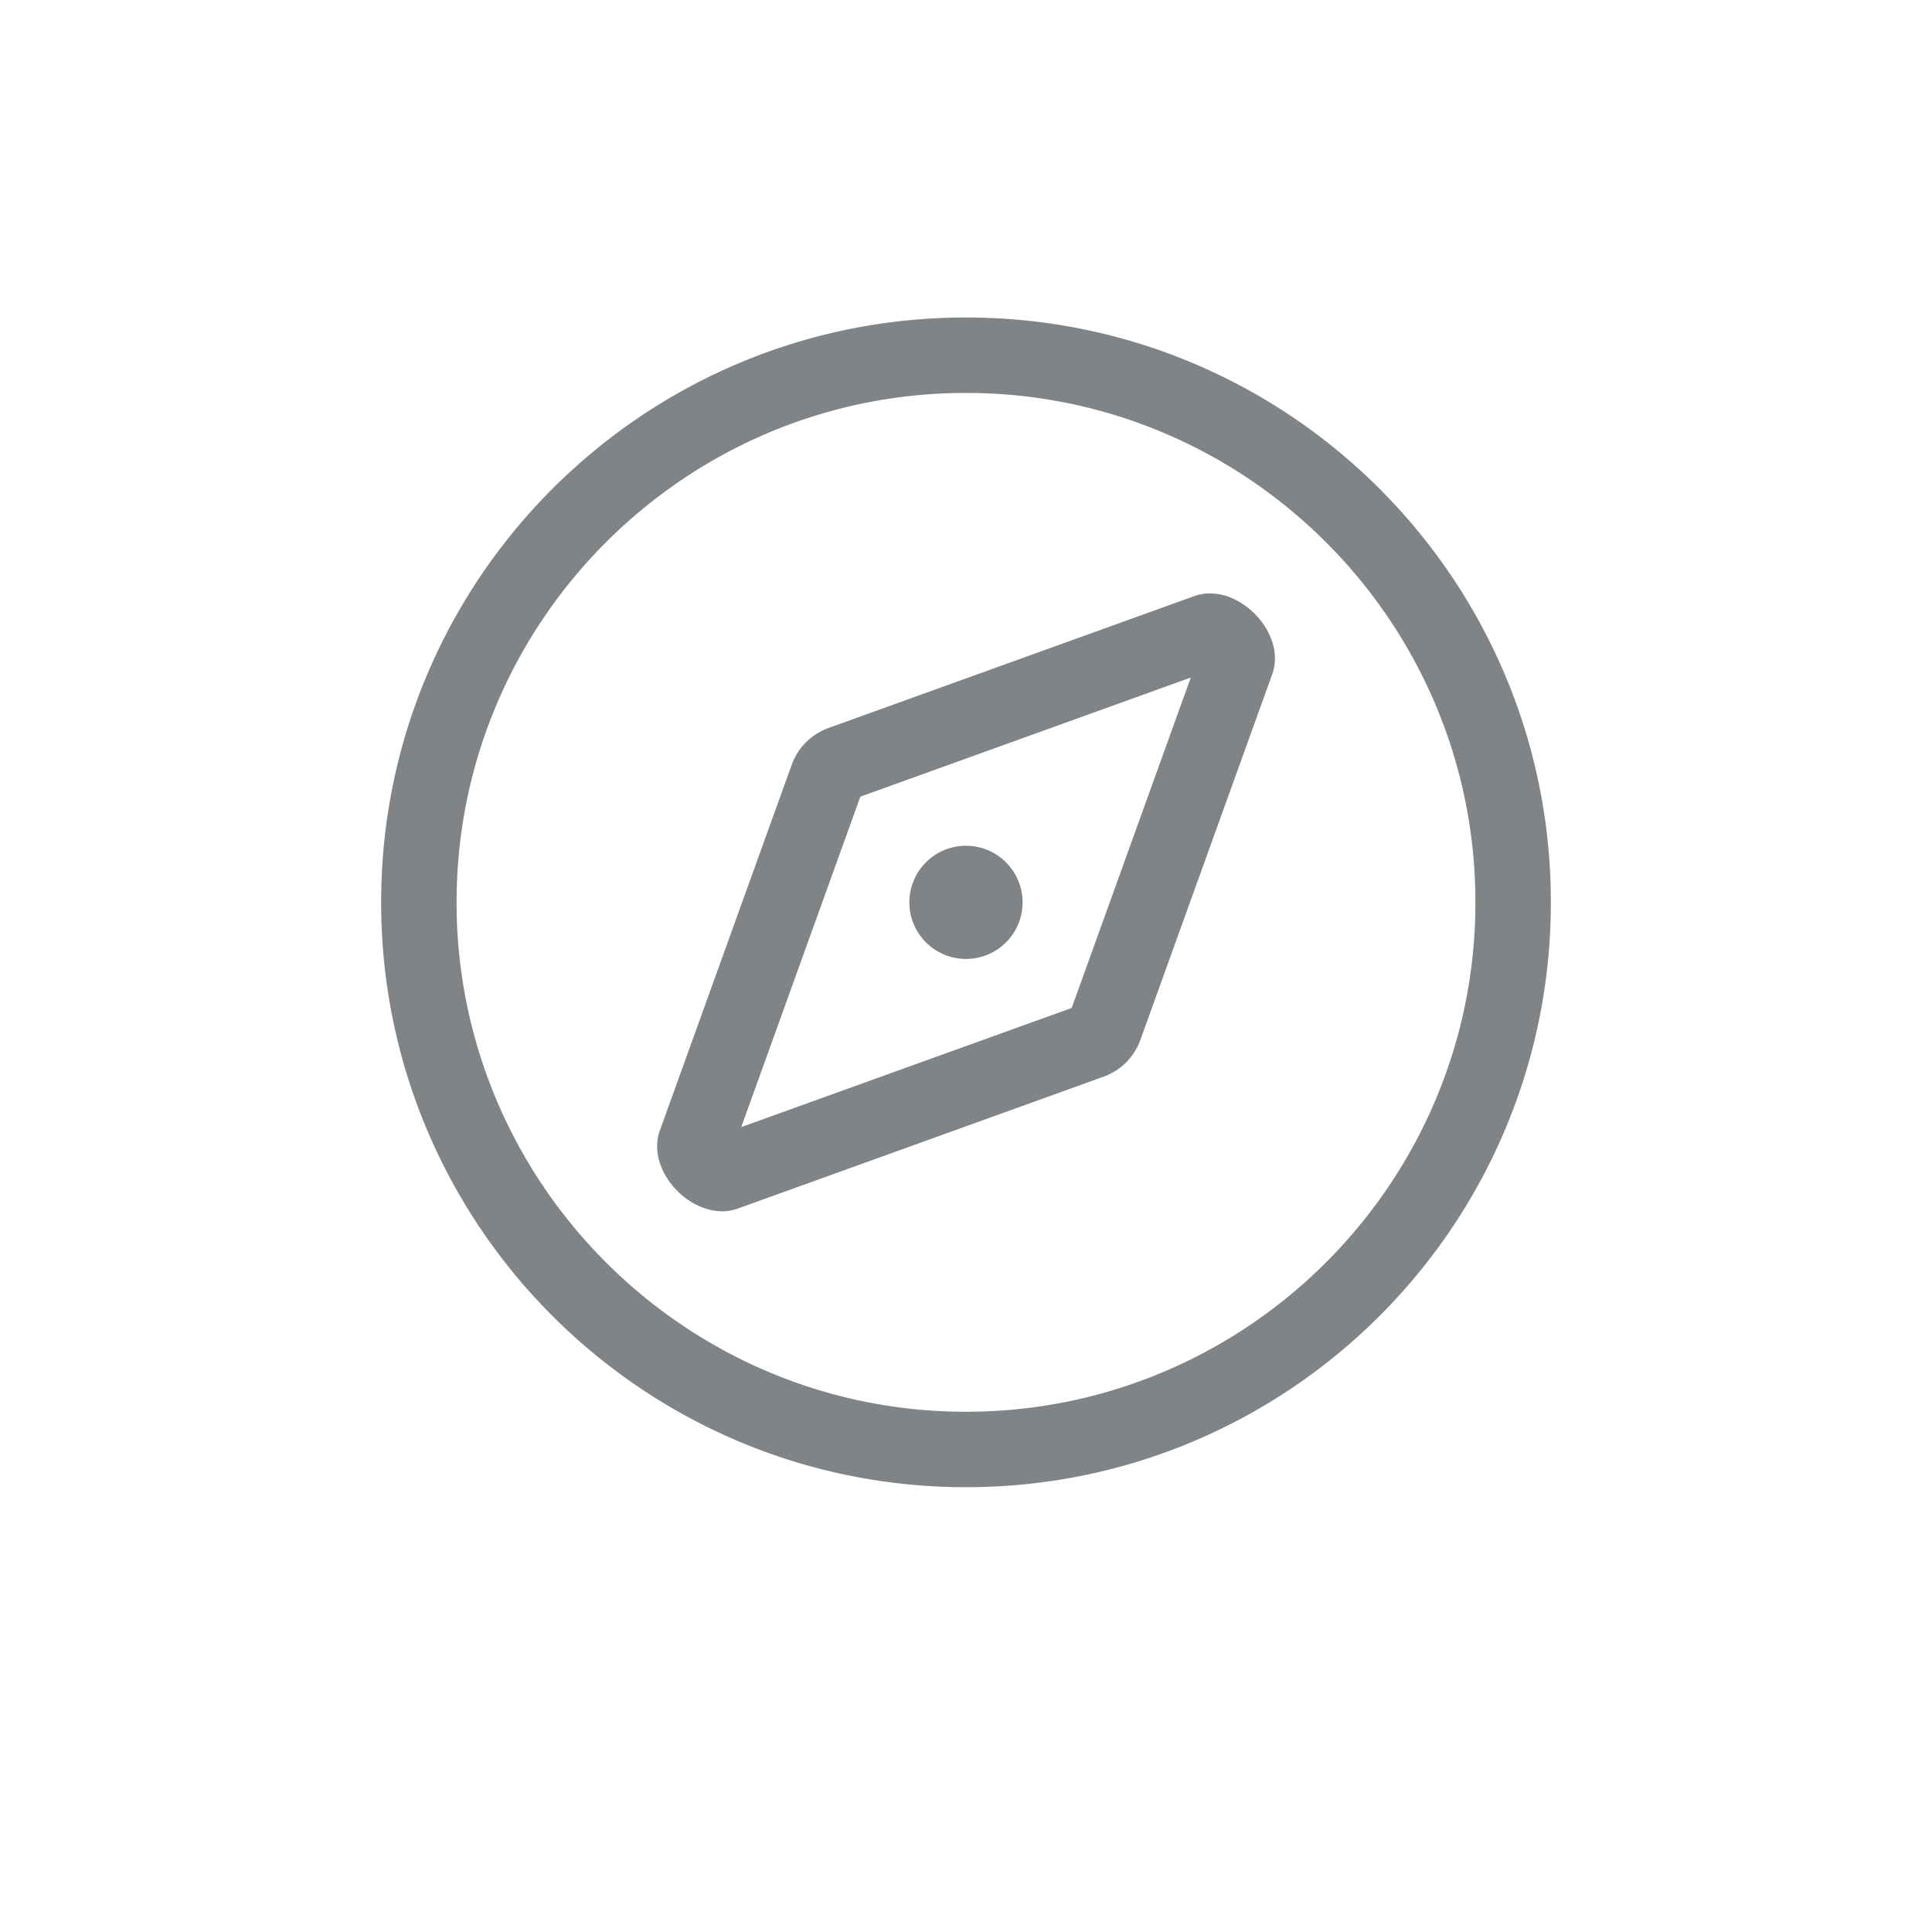 <svg xmlns="http://www.w3.org/2000/svg" viewBox="0 0 400 400"><path d="M321.09 186.82c0 66.88-54.21 121.09-121.09 121.09S78.91 253.7 78.91 186.82 133.12 65.73 200 65.73s121.09 54.21 121.09 121.09zm-15.62 0c0-58.15-47.31-105.47-105.47-105.47S94.53 128.67 94.53 186.82 141.85 292.29 200 292.29s105.47-47.31 105.47-105.47zM263.4 139.6l-27.27 75.63c-1.32 3.66-4.06 6.4-7.71 7.71l-75.63 27.27a9.52 9.52 0 01-3.28.57c-7.85 0-15.65-9.08-12.89-16.73l27.27-75.64c1.32-3.66 4.06-6.4 7.71-7.71l75.63-27.27a9.52 9.52 0 013.28-.57c7.84 0 15.64 9.09 12.89 16.74zm-16.86.68l-68.41 24.66-24.66 68.41 68.41-24.66 24.66-68.41zm-54.83 54.83c-4.58-4.58-4.58-12 0-16.57 4.58-4.58 12-4.58 16.57 0 4.58 4.58 4.58 12 0 16.57-4.57 4.57-11.99 4.57-16.57 0z" fill="#818486"/></svg>